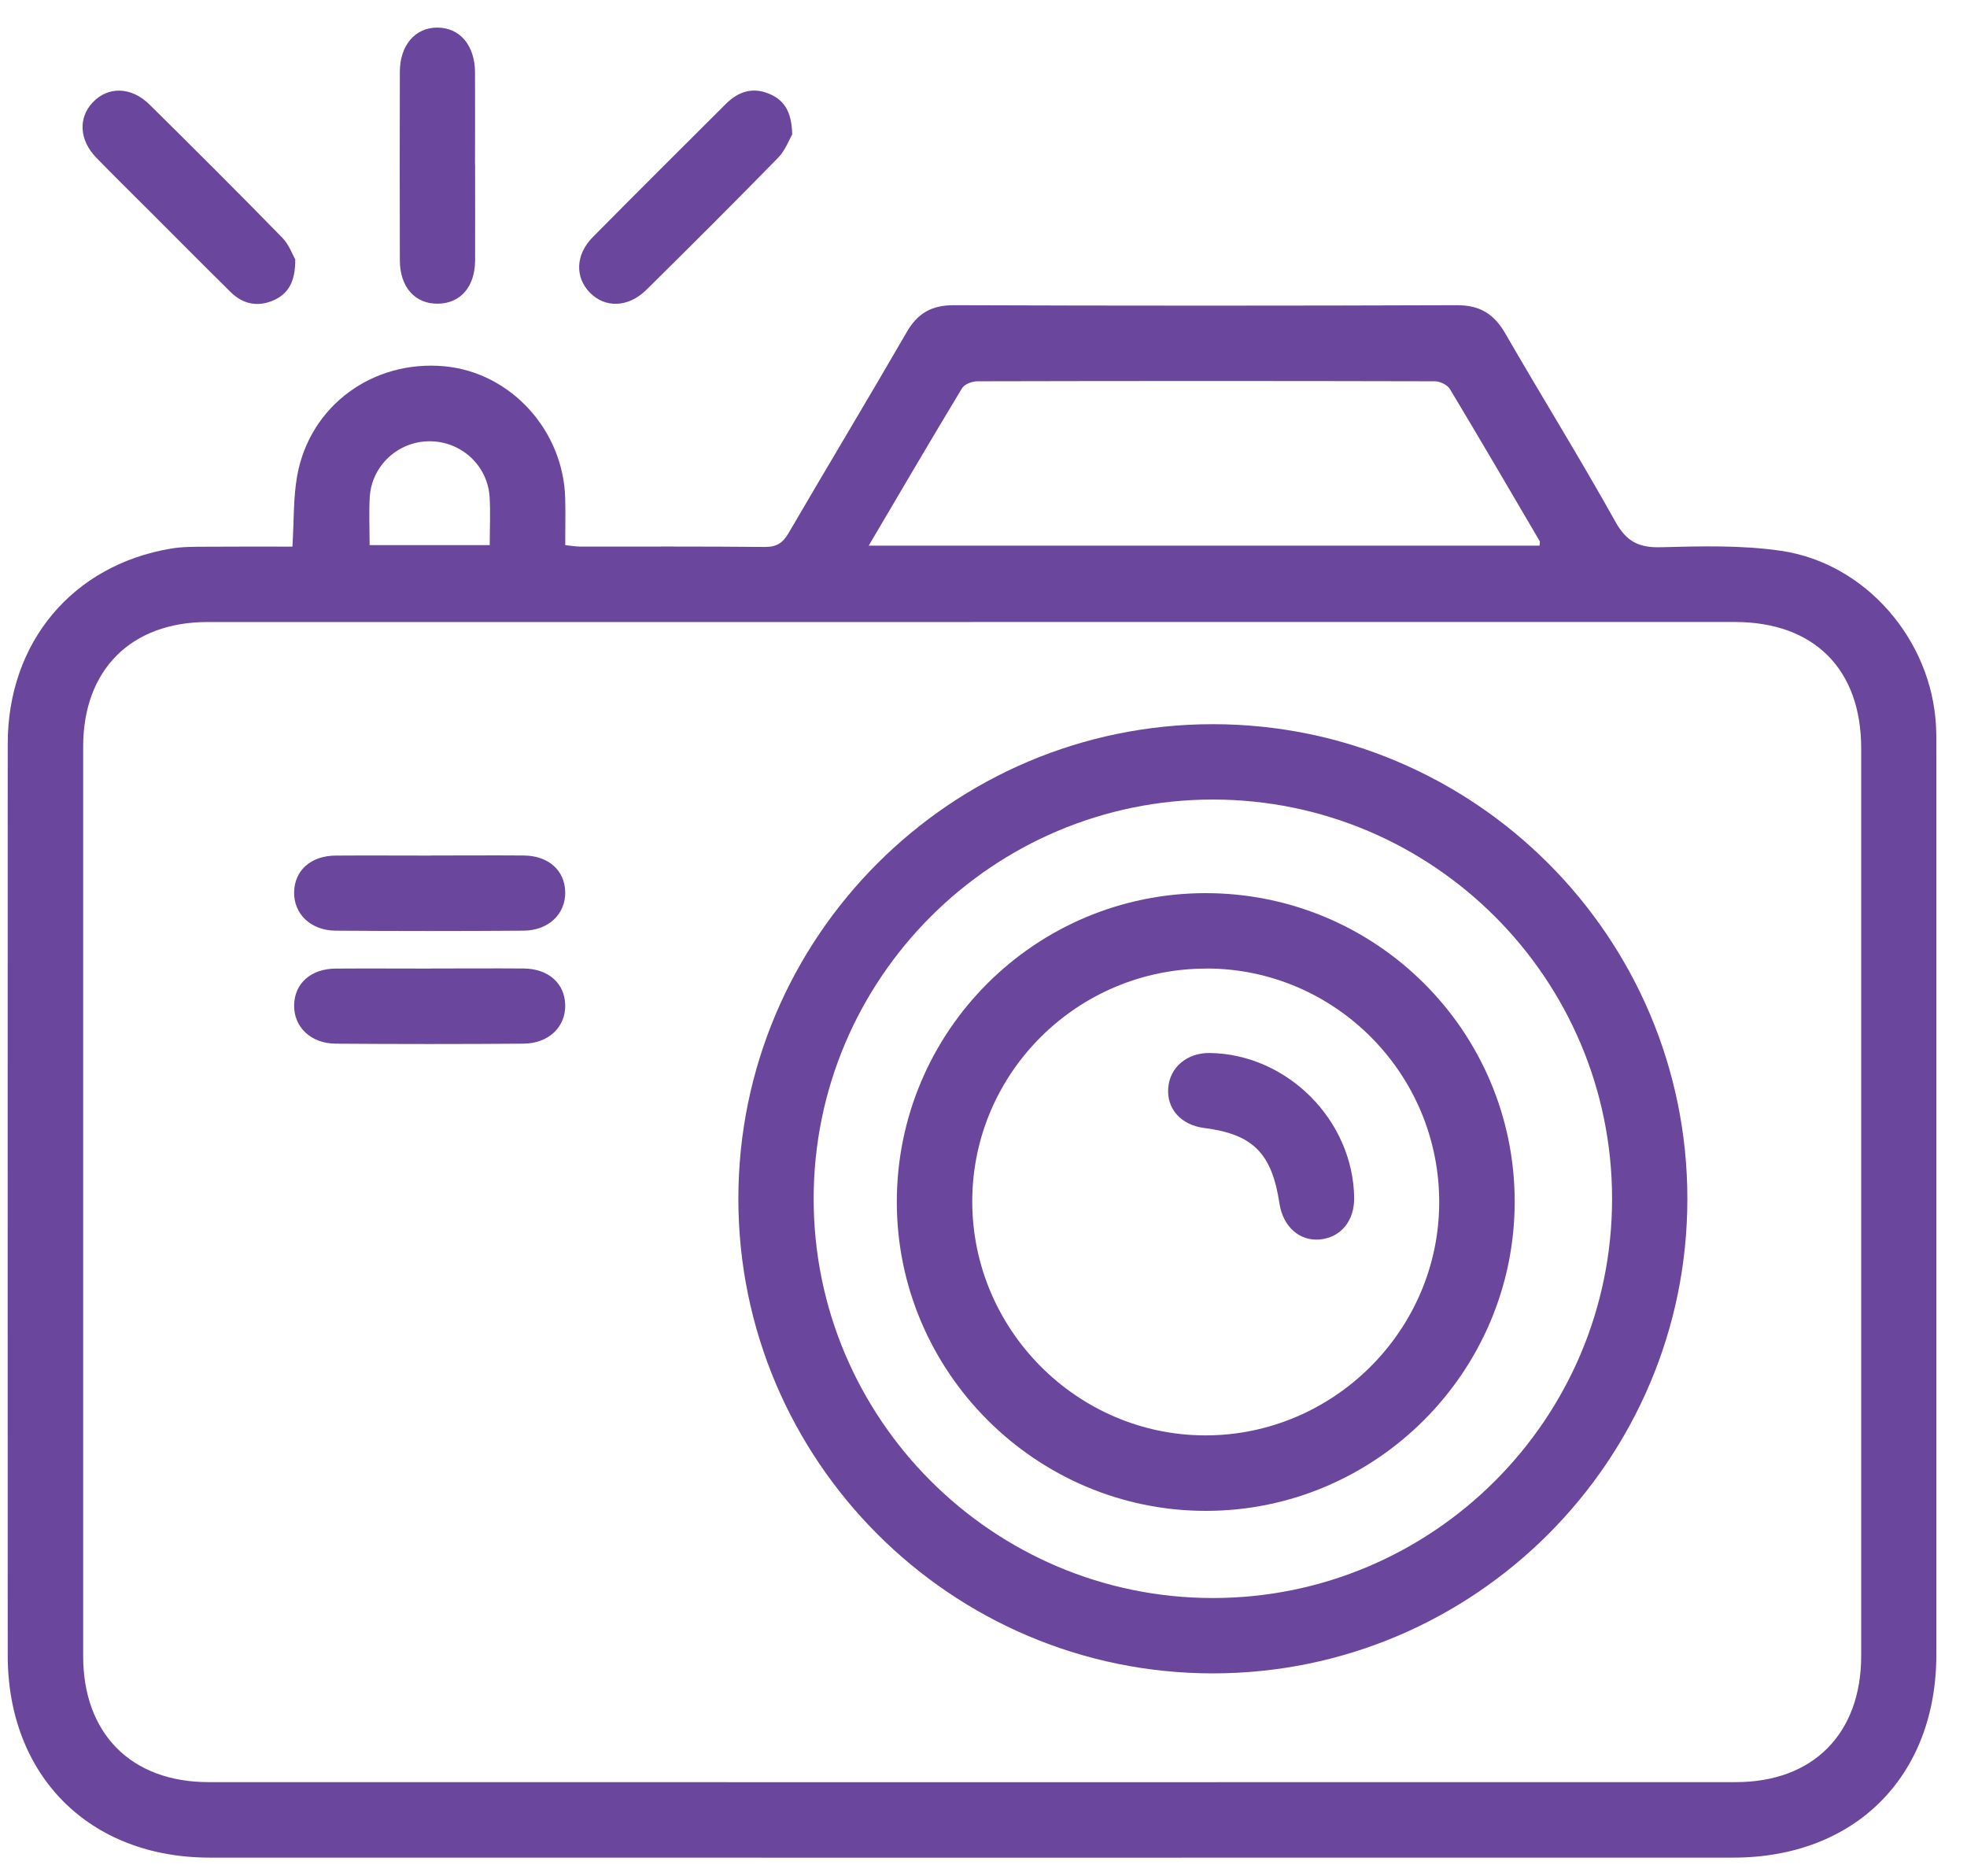 <svg width="43" height="41" viewBox="0 0 43 41" fill="none" xmlns="http://www.w3.org/2000/svg">
<g clip-path="url(#clip0_3794_53306)">
<path d="M6.393 11.948C6.428 11.392 6.408 10.88 6.499 10.387C6.779 8.863 8.155 7.863 9.715 8.006C11.164 8.14 12.321 9.406 12.356 10.901C12.364 11.229 12.356 11.558 12.356 11.915C12.479 11.928 12.583 11.947 12.688 11.947C14.034 11.948 15.379 11.942 16.722 11.955C16.978 11.956 17.113 11.869 17.238 11.653C18.094 10.185 18.972 8.729 19.823 7.257C20.063 6.841 20.374 6.669 20.857 6.671C24.52 6.684 28.186 6.684 31.849 6.671C32.353 6.669 32.661 6.864 32.906 7.288C33.702 8.667 34.541 10.017 35.315 11.406C35.559 11.843 35.832 11.975 36.313 11.961C37.188 11.938 38.078 11.914 38.94 12.04C40.792 12.315 42.226 13.99 42.322 15.867C42.331 16.045 42.33 16.224 42.33 16.402C42.33 22.988 42.33 29.576 42.33 36.163C42.33 38.823 40.556 40.602 37.892 40.603C26.789 40.605 15.687 40.605 4.584 40.603C1.951 40.602 0.169 38.813 0.169 36.182C0.169 29.54 0.166 22.899 0.169 16.257C0.169 14.041 1.585 12.352 3.738 11.991C3.993 11.948 4.256 11.951 4.516 11.95C5.132 11.945 5.748 11.948 6.39 11.948H6.393ZM21.249 13.596C15.678 13.596 10.107 13.596 4.536 13.596C2.863 13.596 1.818 14.642 1.818 16.32C1.818 22.947 1.818 29.573 1.818 36.2C1.818 37.893 2.868 38.953 4.561 38.953C15.69 38.955 26.817 38.955 37.947 38.953C39.638 38.953 40.685 37.893 40.687 36.196C40.687 29.583 40.687 22.969 40.687 16.356C40.687 14.626 39.656 13.595 37.923 13.595C32.366 13.595 26.809 13.595 21.252 13.595L21.249 13.596ZM18.99 11.927H33.656C33.657 11.879 33.67 11.848 33.659 11.828C33.008 10.717 32.358 9.605 31.695 8.502C31.64 8.411 31.479 8.336 31.369 8.334C28.034 8.326 24.702 8.326 21.367 8.334C21.252 8.334 21.084 8.397 21.031 8.485C20.353 9.608 19.689 10.741 18.99 11.927ZM8.08 11.915H10.706C10.706 11.541 10.724 11.197 10.703 10.858C10.656 10.167 10.079 9.645 9.389 9.645C8.704 9.645 8.124 10.178 8.083 10.866C8.063 11.206 8.08 11.548 8.08 11.915Z" fill="#6A469C"/>
<path d="M10.386 3.597C10.386 4.297 10.389 4.995 10.386 5.695C10.382 6.268 10.069 6.628 9.581 6.638C9.075 6.648 8.742 6.279 8.741 5.688C8.737 4.318 8.737 2.946 8.741 1.576C8.739 0.99 9.077 0.6 9.564 0.603C10.055 0.607 10.381 0.992 10.384 1.581C10.387 2.253 10.384 2.925 10.384 3.597H10.386Z" fill="#6A469C"/>
<path d="M6.454 5.67C6.459 6.157 6.301 6.419 5.986 6.561C5.639 6.717 5.311 6.65 5.041 6.383C4.455 5.805 3.877 5.222 3.296 4.641C2.899 4.244 2.497 3.85 2.105 3.447C1.732 3.062 1.707 2.576 2.028 2.237C2.362 1.884 2.869 1.893 3.266 2.283C4.241 3.246 5.212 4.214 6.169 5.194C6.322 5.35 6.4 5.578 6.454 5.671V5.67Z" fill="#6A469C"/>
<path d="M17.316 2.943C17.253 3.049 17.168 3.287 17.006 3.452C16.058 4.422 15.097 5.38 14.132 6.333C13.735 6.725 13.229 6.74 12.892 6.393C12.566 6.057 12.581 5.564 12.958 5.184C13.921 4.209 14.894 3.244 15.864 2.275C16.142 1.996 16.463 1.894 16.835 2.059C17.155 2.201 17.309 2.457 17.318 2.943H17.316Z" fill="#6A469C"/>
<path d="M26.355 19.522C30.084 19.521 33.111 22.539 33.112 26.263C33.114 29.981 30.079 33.023 26.363 33.024C22.648 33.026 19.605 29.986 19.605 26.272C19.605 22.546 22.625 19.524 26.355 19.522ZM26.383 21.171C23.564 21.164 21.264 23.441 21.254 26.244C21.245 29.051 23.536 31.364 26.335 31.374C29.139 31.384 31.454 29.089 31.462 26.29C31.471 23.476 29.189 21.176 26.383 21.169V21.171Z" fill="#6A469C"/>
<path d="M9.435 18.699C10.105 18.699 10.777 18.694 11.447 18.699C11.989 18.704 12.344 19.022 12.356 19.494C12.367 19.975 11.995 20.337 11.447 20.342C10.079 20.352 8.709 20.352 7.339 20.342C6.791 20.339 6.418 19.974 6.43 19.494C6.441 19.022 6.799 18.704 7.339 18.701C8.037 18.696 8.735 18.701 9.433 18.701L9.435 18.699Z" fill="#6A469C"/>
<path d="M9.435 21.169C10.105 21.169 10.777 21.164 11.447 21.169C11.989 21.174 12.344 21.492 12.356 21.964C12.367 22.445 11.995 22.807 11.447 22.812C10.079 22.822 8.709 22.822 7.339 22.812C6.791 22.809 6.418 22.443 6.43 21.964C6.441 21.492 6.799 21.174 7.339 21.171C8.037 21.166 8.735 21.171 9.433 21.171L9.435 21.169Z" fill="#6A469C"/>
<path d="M29.603 26.178C29.61 26.687 29.31 27.049 28.851 27.092C28.406 27.131 28.047 26.81 27.97 26.306C27.804 25.205 27.389 24.79 26.323 24.655C25.82 24.59 25.502 24.238 25.538 23.78C25.573 23.328 25.951 23.01 26.445 23.016C28.138 23.039 29.579 24.482 29.603 26.179V26.178Z" fill="#6A469C"/>
<path d="M26.514 36.576C20.794 36.576 16.141 31.923 16.141 26.203C16.141 20.482 20.794 15.829 26.514 15.829C32.234 15.829 36.887 20.482 36.887 26.203C36.887 31.923 32.234 36.576 26.514 36.576ZM26.514 17.476C21.703 17.476 17.787 21.391 17.787 26.203C17.787 31.014 21.703 34.929 26.514 34.929C31.325 34.929 35.241 31.014 35.241 26.203C35.241 21.391 31.325 17.476 26.514 17.476Z" fill="#6A469C"/>
</g>
<defs>
<clipPath id="clip0_3794_53306">
<rect width="42.165" height="40" fill="white" transform="translate(0.168 0.603)"/>
</clipPath>
</defs>
</svg>

